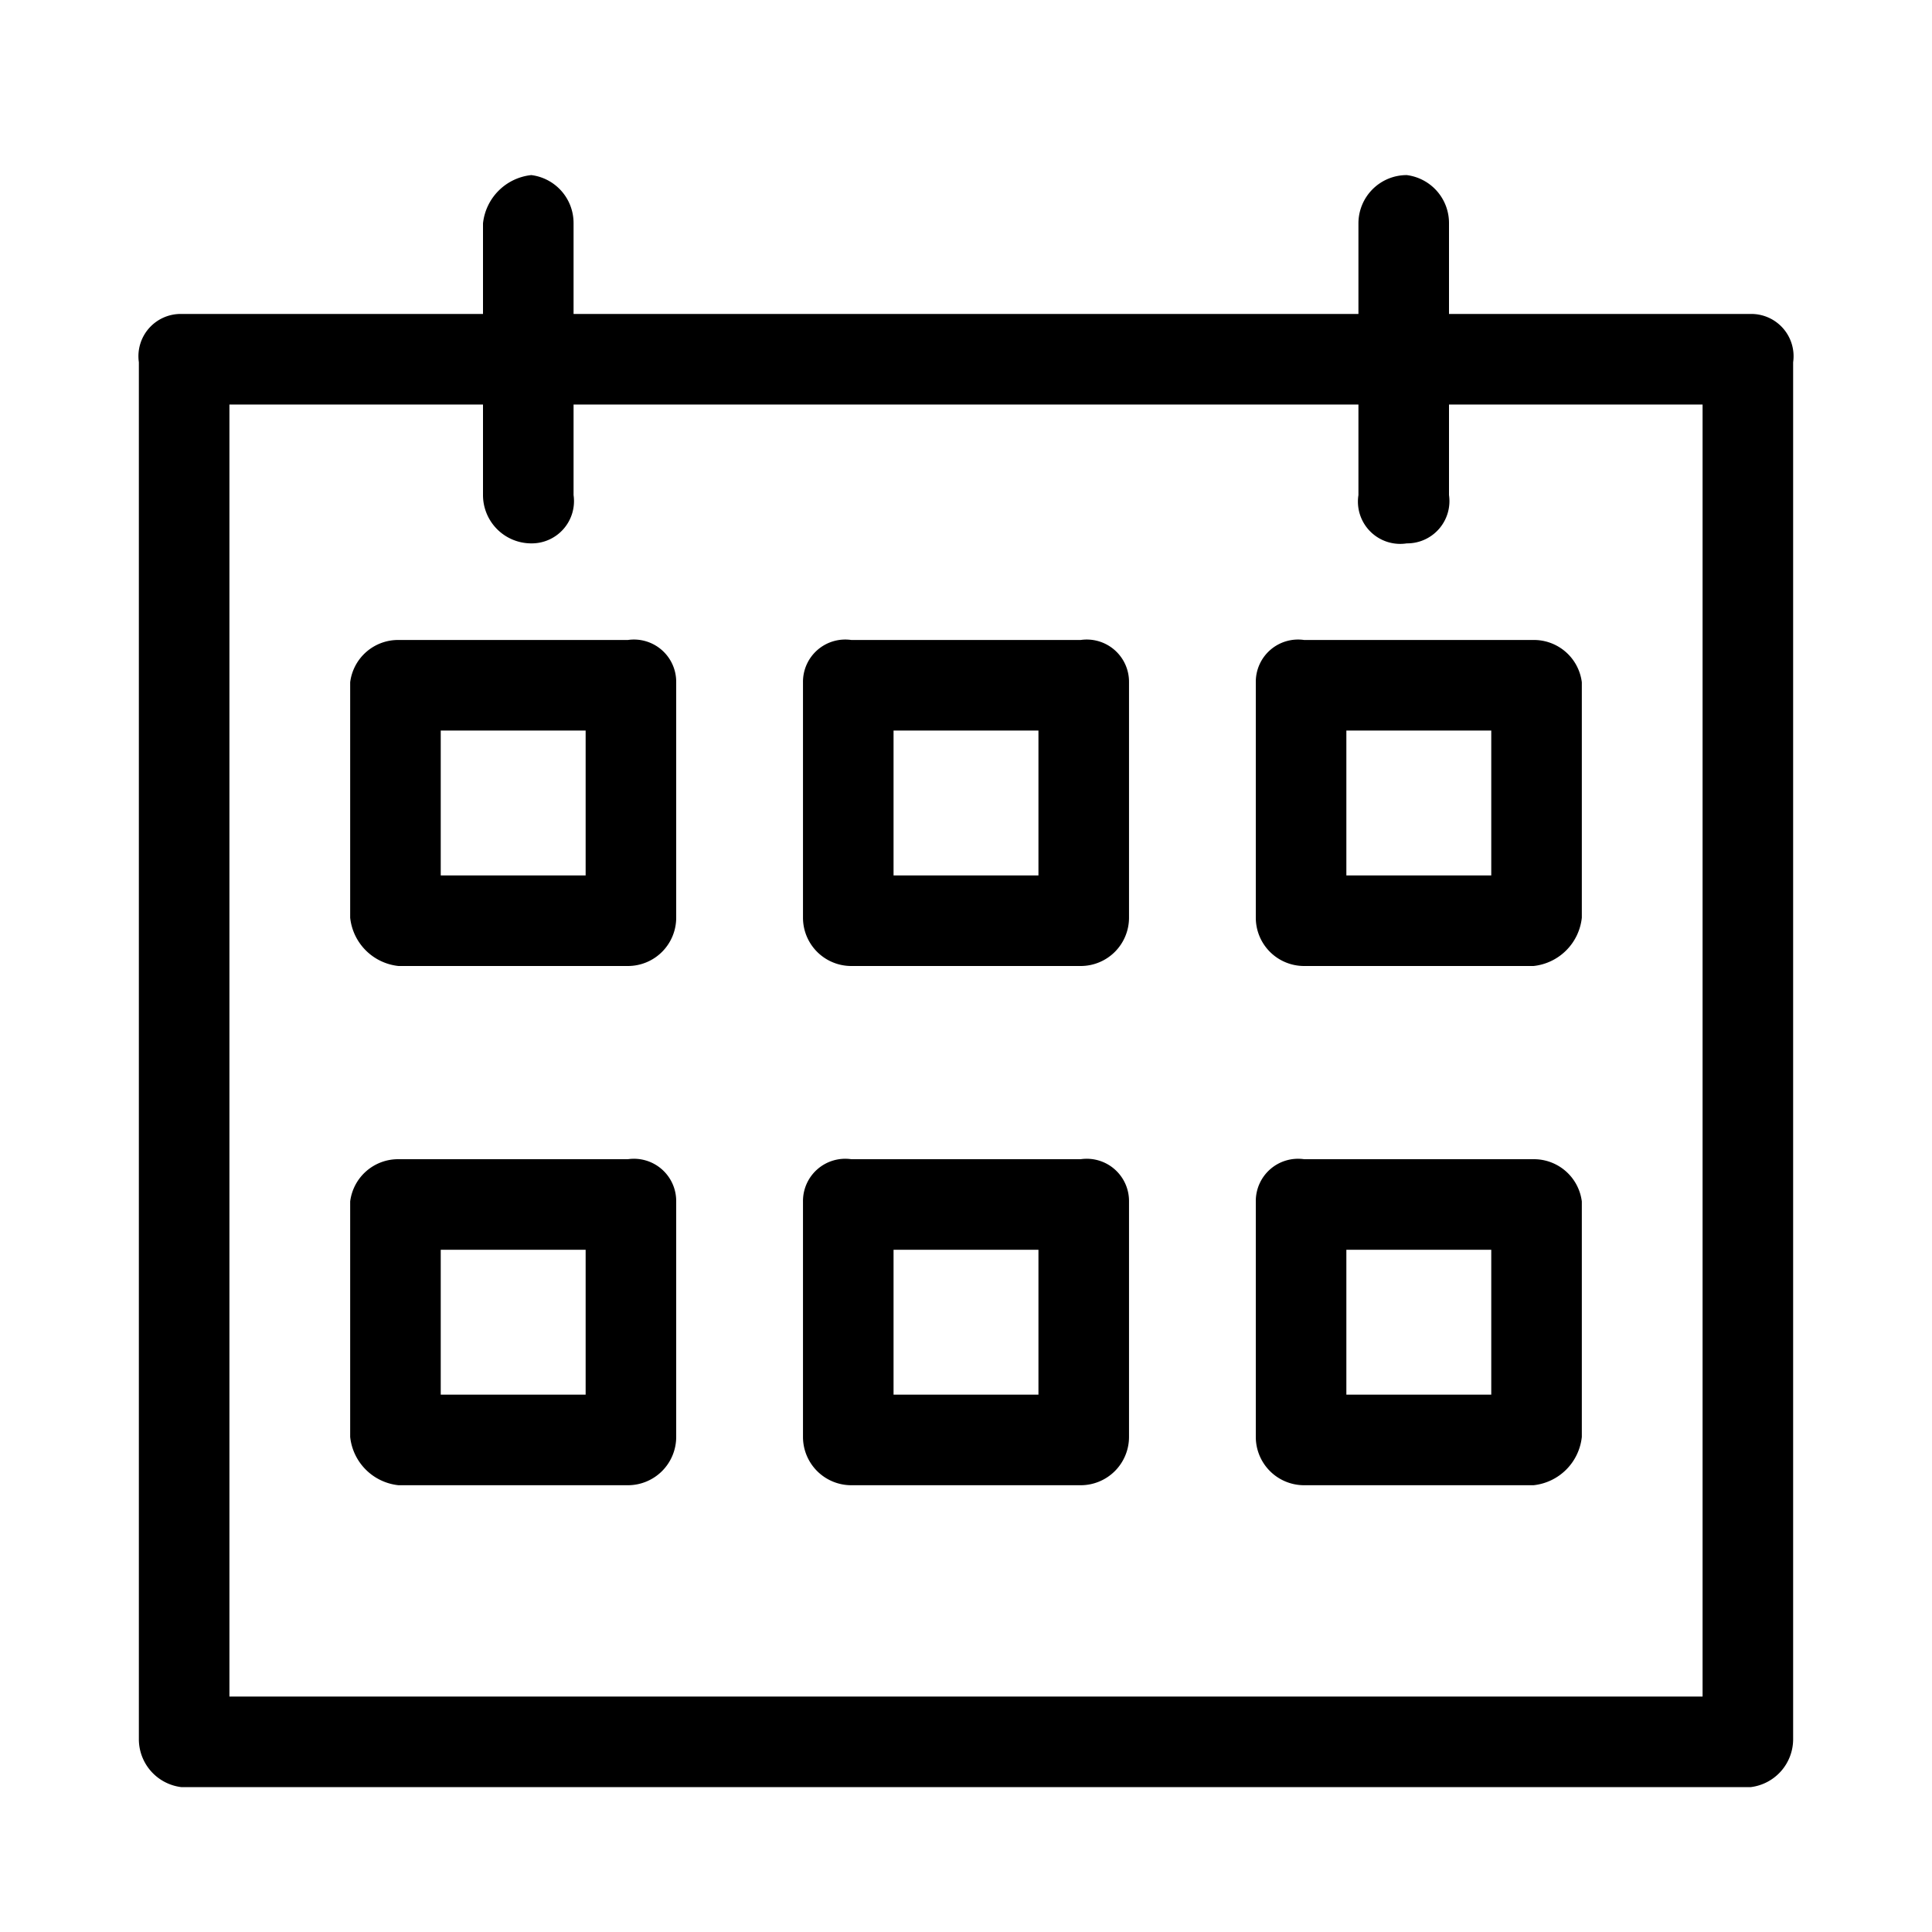 <svg fill="#000000" xmlns="http://www.w3.org/2000/svg" viewBox="0 0 32 32" ><path d="M29,5.2H24V3.7a.8.8,0,0,0-.7-.8.8.8,0,0,0-.8.8V5.2H9.5V3.7a.8.8,0,0,0-.7-.8.9.9,0,0,0-.8.8V5.2H3a.7.7,0,0,0-.7.8V28.8a.8.8,0,0,0,.7.8H29a.8.8,0,0,0,.7-.8V6A.7.7,0,0,0,29,5.2Zm-.8,22.9H3.8V6.7H8V8.2a.8.8,0,0,0,.8.8.7.7,0,0,0,.7-.8V6.7h13V8.2a.7.7,0,0,0,.8.8.7.7,0,0,0,.7-.8V6.7h4.2Z"></path><path d="M10.4,10.6H6.6a.8.8,0,0,0-.8.7v3.9a.9.9,0,0,0,.8.8h3.8a.8.8,0,0,0,.8-.8V11.3A.7.7,0,0,0,10.4,10.6Zm-.7,3.9H7.3V12.1H9.7Z"></path><path d="M17.9,10.6H14.1a.7.7,0,0,0-.8.7v3.9a.8.8,0,0,0,.8.8h3.8a.8.8,0,0,0,.8-.8V11.3A.7.7,0,0,0,17.9,10.6Zm-.7,3.9H14.8V12.1h2.4Z"></path><path d="M20.8,11.3v3.9a.8.8,0,0,0,.8.8h3.8a.9.9,0,0,0,.8-.8V11.3a.8.8,0,0,0-.8-.7H21.6A.7.7,0,0,0,20.8,11.3Zm1.5.8h2.4v2.4H22.3Z"></path><path d="M10.4,19.2H6.6a.8.8,0,0,0-.8.7v3.9a.9.9,0,0,0,.8.8h3.8a.8.8,0,0,0,.8-.8V19.9A.7.7,0,0,0,10.4,19.2Zm-.7,3.9H7.3V20.7H9.7Z"></path><path d="M17.9,19.2H14.1a.7.7,0,0,0-.8.7v3.9a.8.8,0,0,0,.8.8h3.8a.8.8,0,0,0,.8-.8V19.9A.7.7,0,0,0,17.9,19.2Zm-.7,3.9H14.8V20.7h2.4Z"></path><path d="M25.4,19.2H21.6a.7.7,0,0,0-.8.7v3.9a.8.8,0,0,0,.8.8h3.8a.9.9,0,0,0,.8-.8V19.9A.8.8,0,0,0,25.4,19.2Zm-.7,3.9H22.3V20.7h2.4Z"></path></svg>